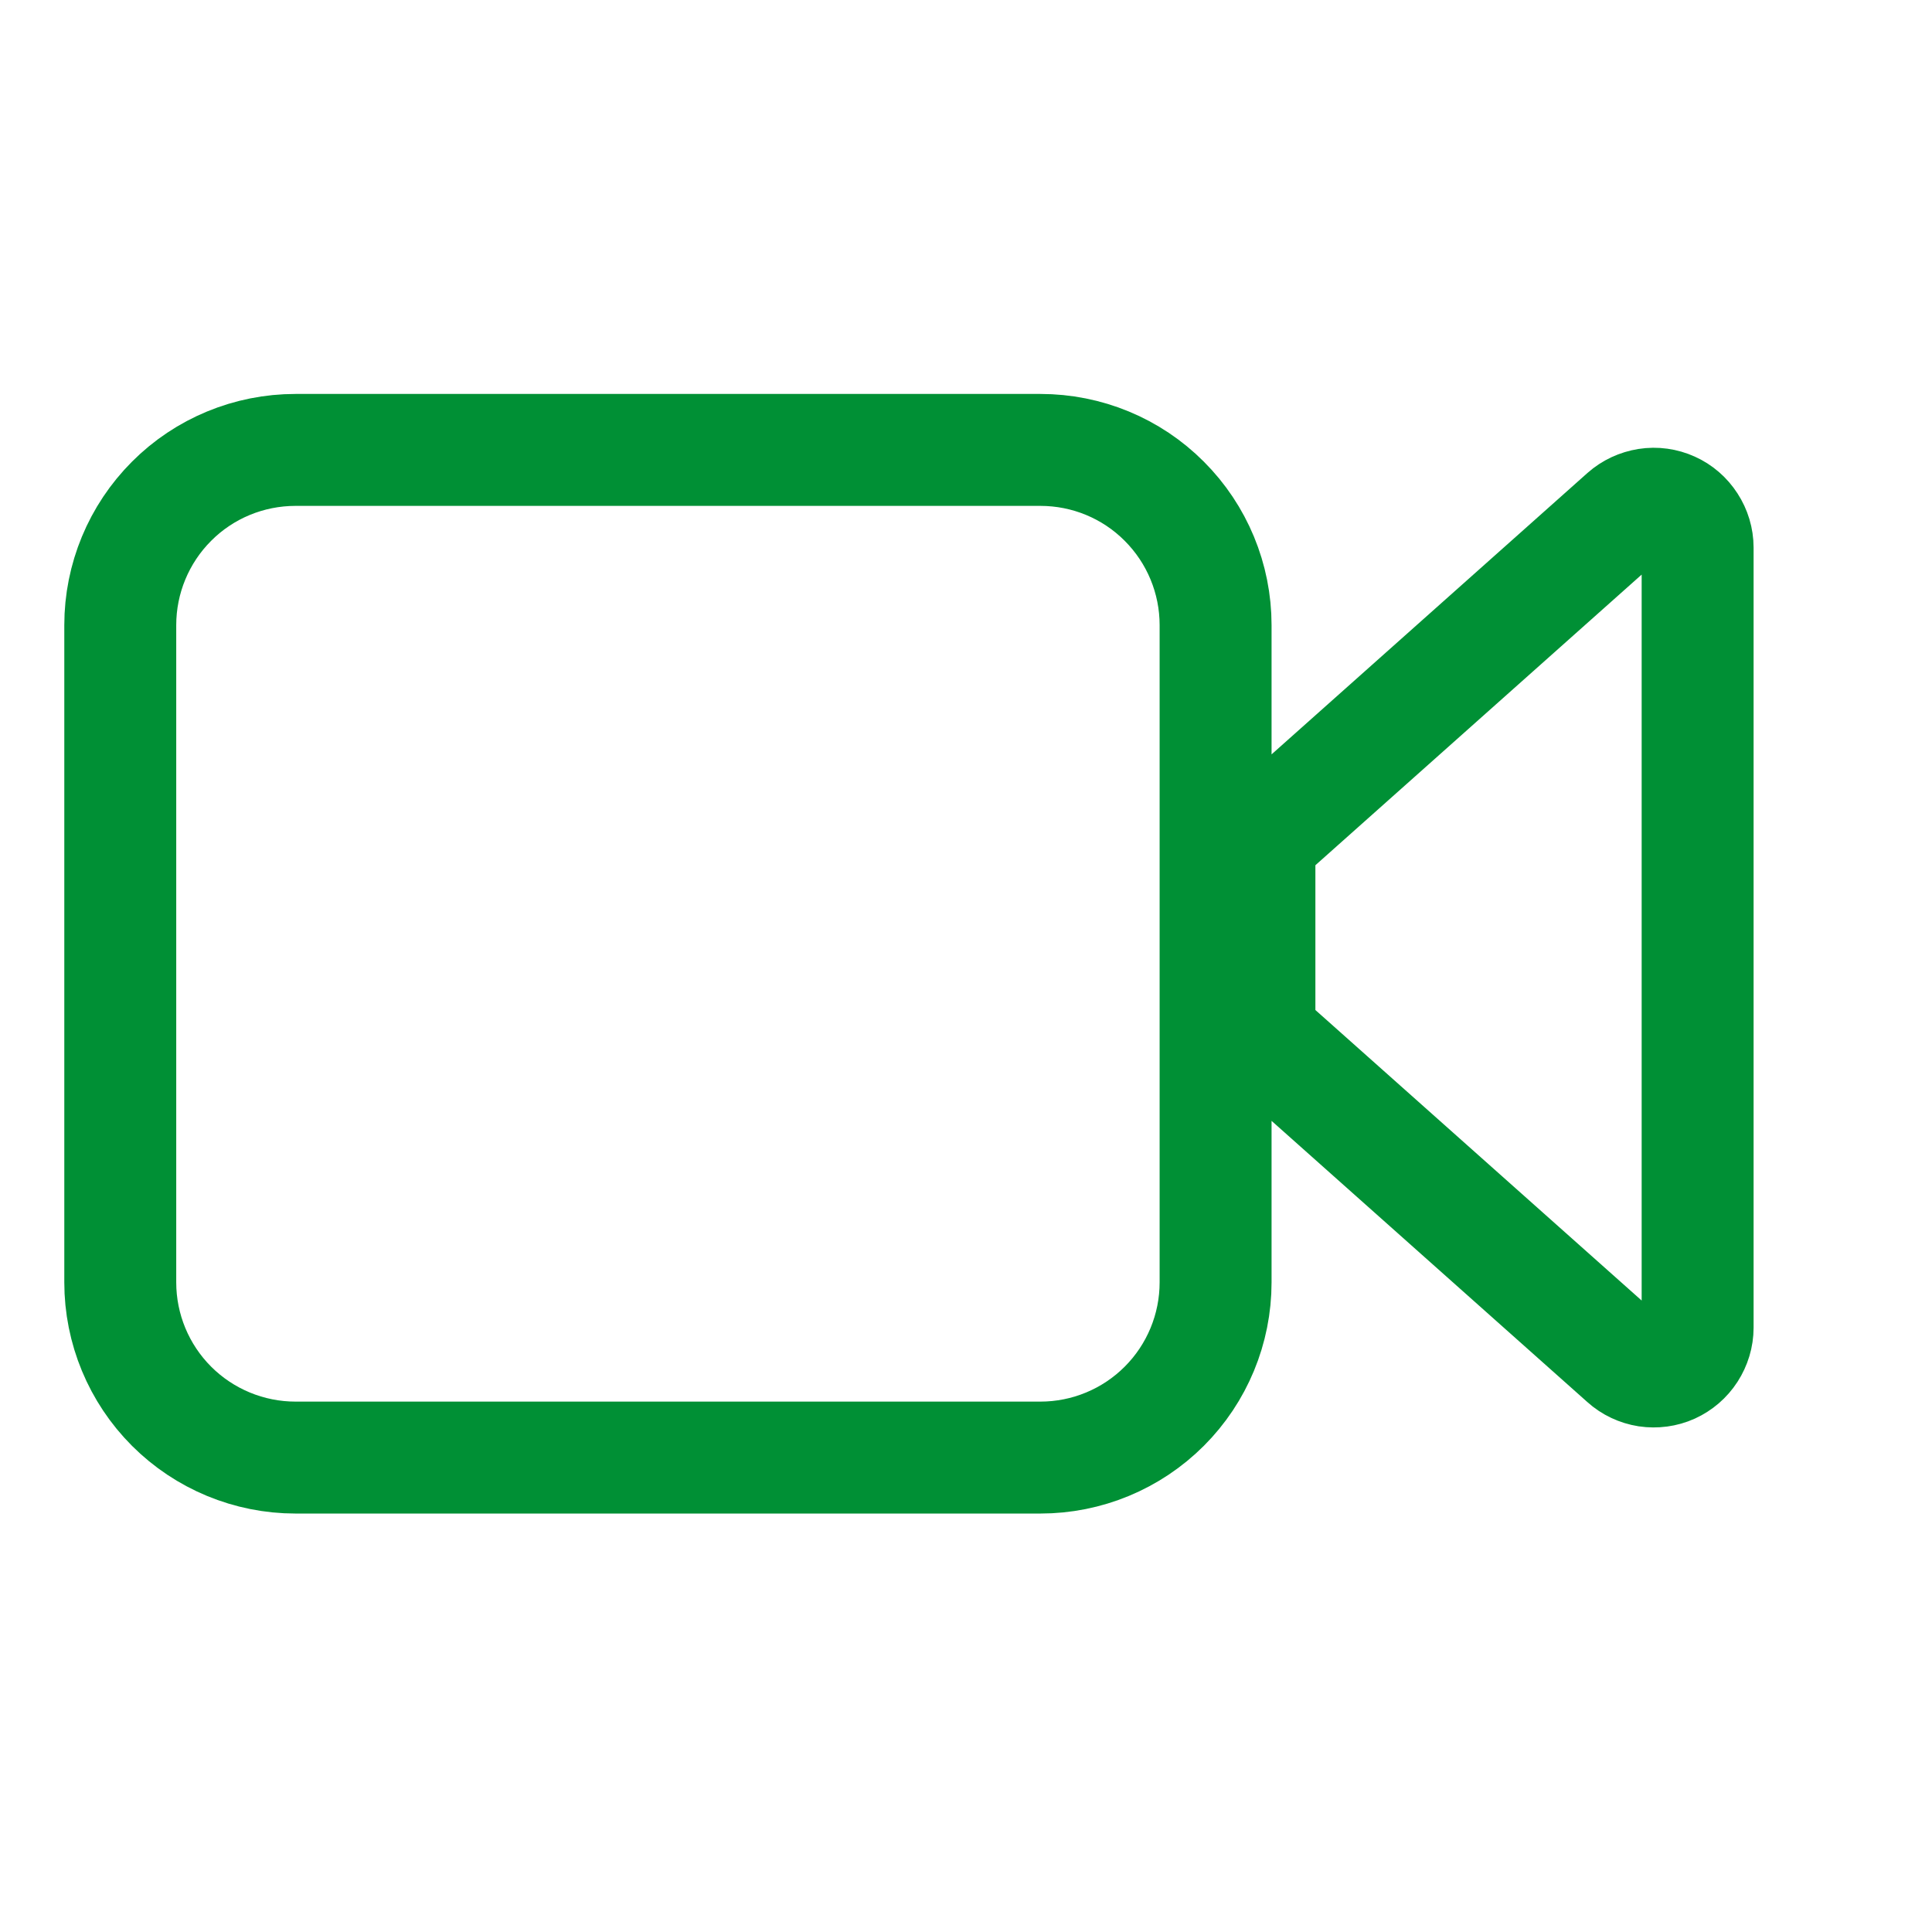 <svg width="16" height="16" viewBox="0 0 16 16" fill="none" xmlns="http://www.w3.org/2000/svg">
<g clip-path="url(#clip0_4396_17708)">
<path d="M0.996 10.62V5.177C0.996 4.792 1.149 4.423 1.421 4.151C1.693 3.878 2.063 3.726 2.447 3.726H8.616C9.001 3.726 9.37 3.878 9.642 4.151C9.914 4.423 10.067 4.792 10.067 5.177V10.62C10.067 11.005 9.914 11.374 9.642 11.646C9.37 11.918 9.001 12.071 8.616 12.071H2.447C2.063 12.071 1.693 11.918 1.421 11.646C1.149 11.374 0.996 11.005 0.996 10.62ZM13.455 4.263L10.552 6.849C10.514 6.883 10.483 6.925 10.462 6.971C10.441 7.018 10.43 7.068 10.43 7.12V8.41C10.43 8.461 10.441 8.512 10.462 8.558C10.483 8.605 10.514 8.647 10.552 8.681L13.455 11.266C13.507 11.313 13.572 11.343 13.641 11.354C13.71 11.364 13.781 11.355 13.845 11.326C13.908 11.297 13.962 11.251 14 11.192C14.038 11.133 14.059 11.065 14.059 10.995V4.535C14.059 4.465 14.038 4.396 14 4.338C13.962 4.279 13.908 4.232 13.845 4.204C13.781 4.175 13.71 4.165 13.641 4.176C13.572 4.187 13.507 4.217 13.455 4.263Z" stroke="#009035" stroke-width="0.927" strokeLinecap="round" strokeLinejoin="round"/>
</g>
<defs>
<clipPath id="clip0_4396_17708">
<rect width="15" height="15" fill="white" transform="translate(0.363 0.382)"/>
</clipPath>
</defs>
</svg>

